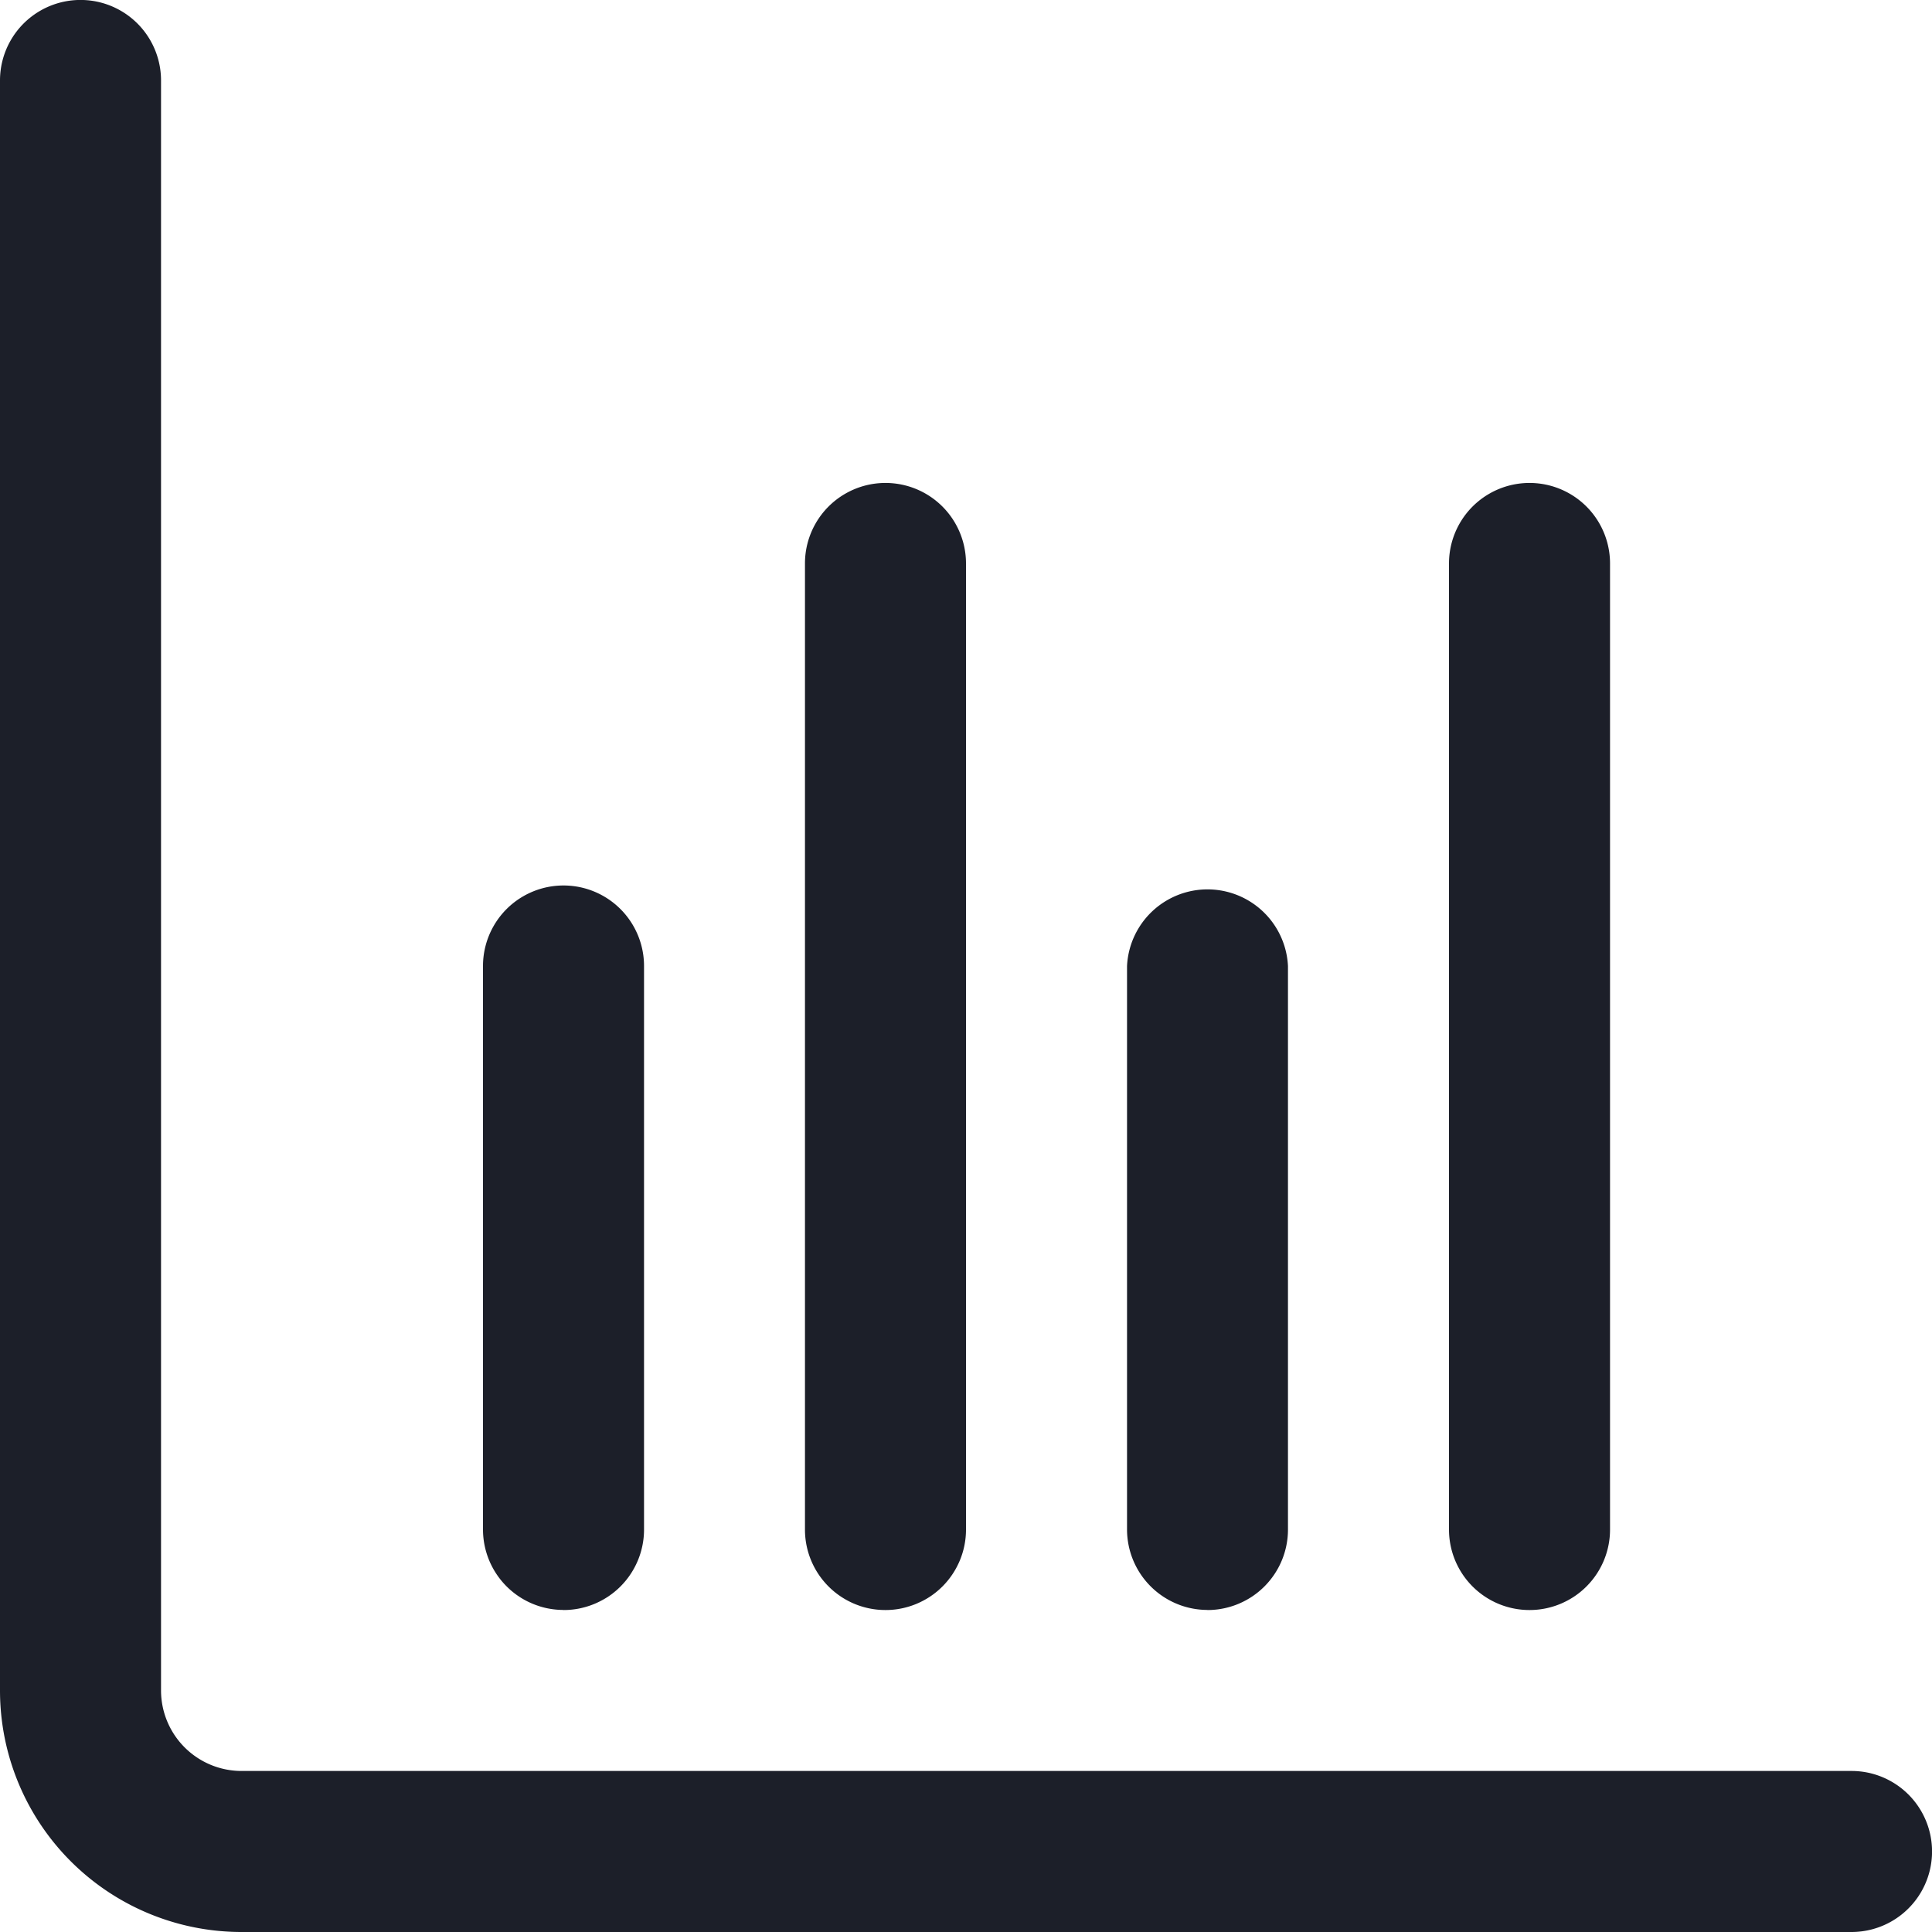 <svg width="20" height="20" viewBox="0 0 20 20" fill="none" xmlns="http://www.w3.org/2000/svg"><g clip-path="url(#clip0_5519_56)" fill="#1C1F29"><path d="M19.167 18.333H2.5a.834.834 0 01-.833-.833V.833A.833.833 0 000 .833V17.5A2.5 2.5 0 002.5 20h16.667a.833.833 0 000-1.667z"/><path d="M12.5 16.667a.833.833 0 00.833-.833V10a.834.834 0 00-1.666 0v5.833a.834.834 0 00.833.833zM5.833 16.667a.833.833 0 00.834-.833V10A.833.833 0 105 10v5.833a.833.833 0 00.833.833zM15.833 16.667a.833.833 0 00.834-.834v-10a.833.833 0 10-1.667 0v10a.833.833 0 00.833.834zM9.167 16.667a.833.833 0 00.833-.834v-10a.833.833 0 10-1.667 0v10a.833.833 0 00.834.834z"/></g><defs><clipPath id="clip0_5519_56"><path fill="#fff" d="M0 0h20v20H0z"/></clipPath></defs></svg>